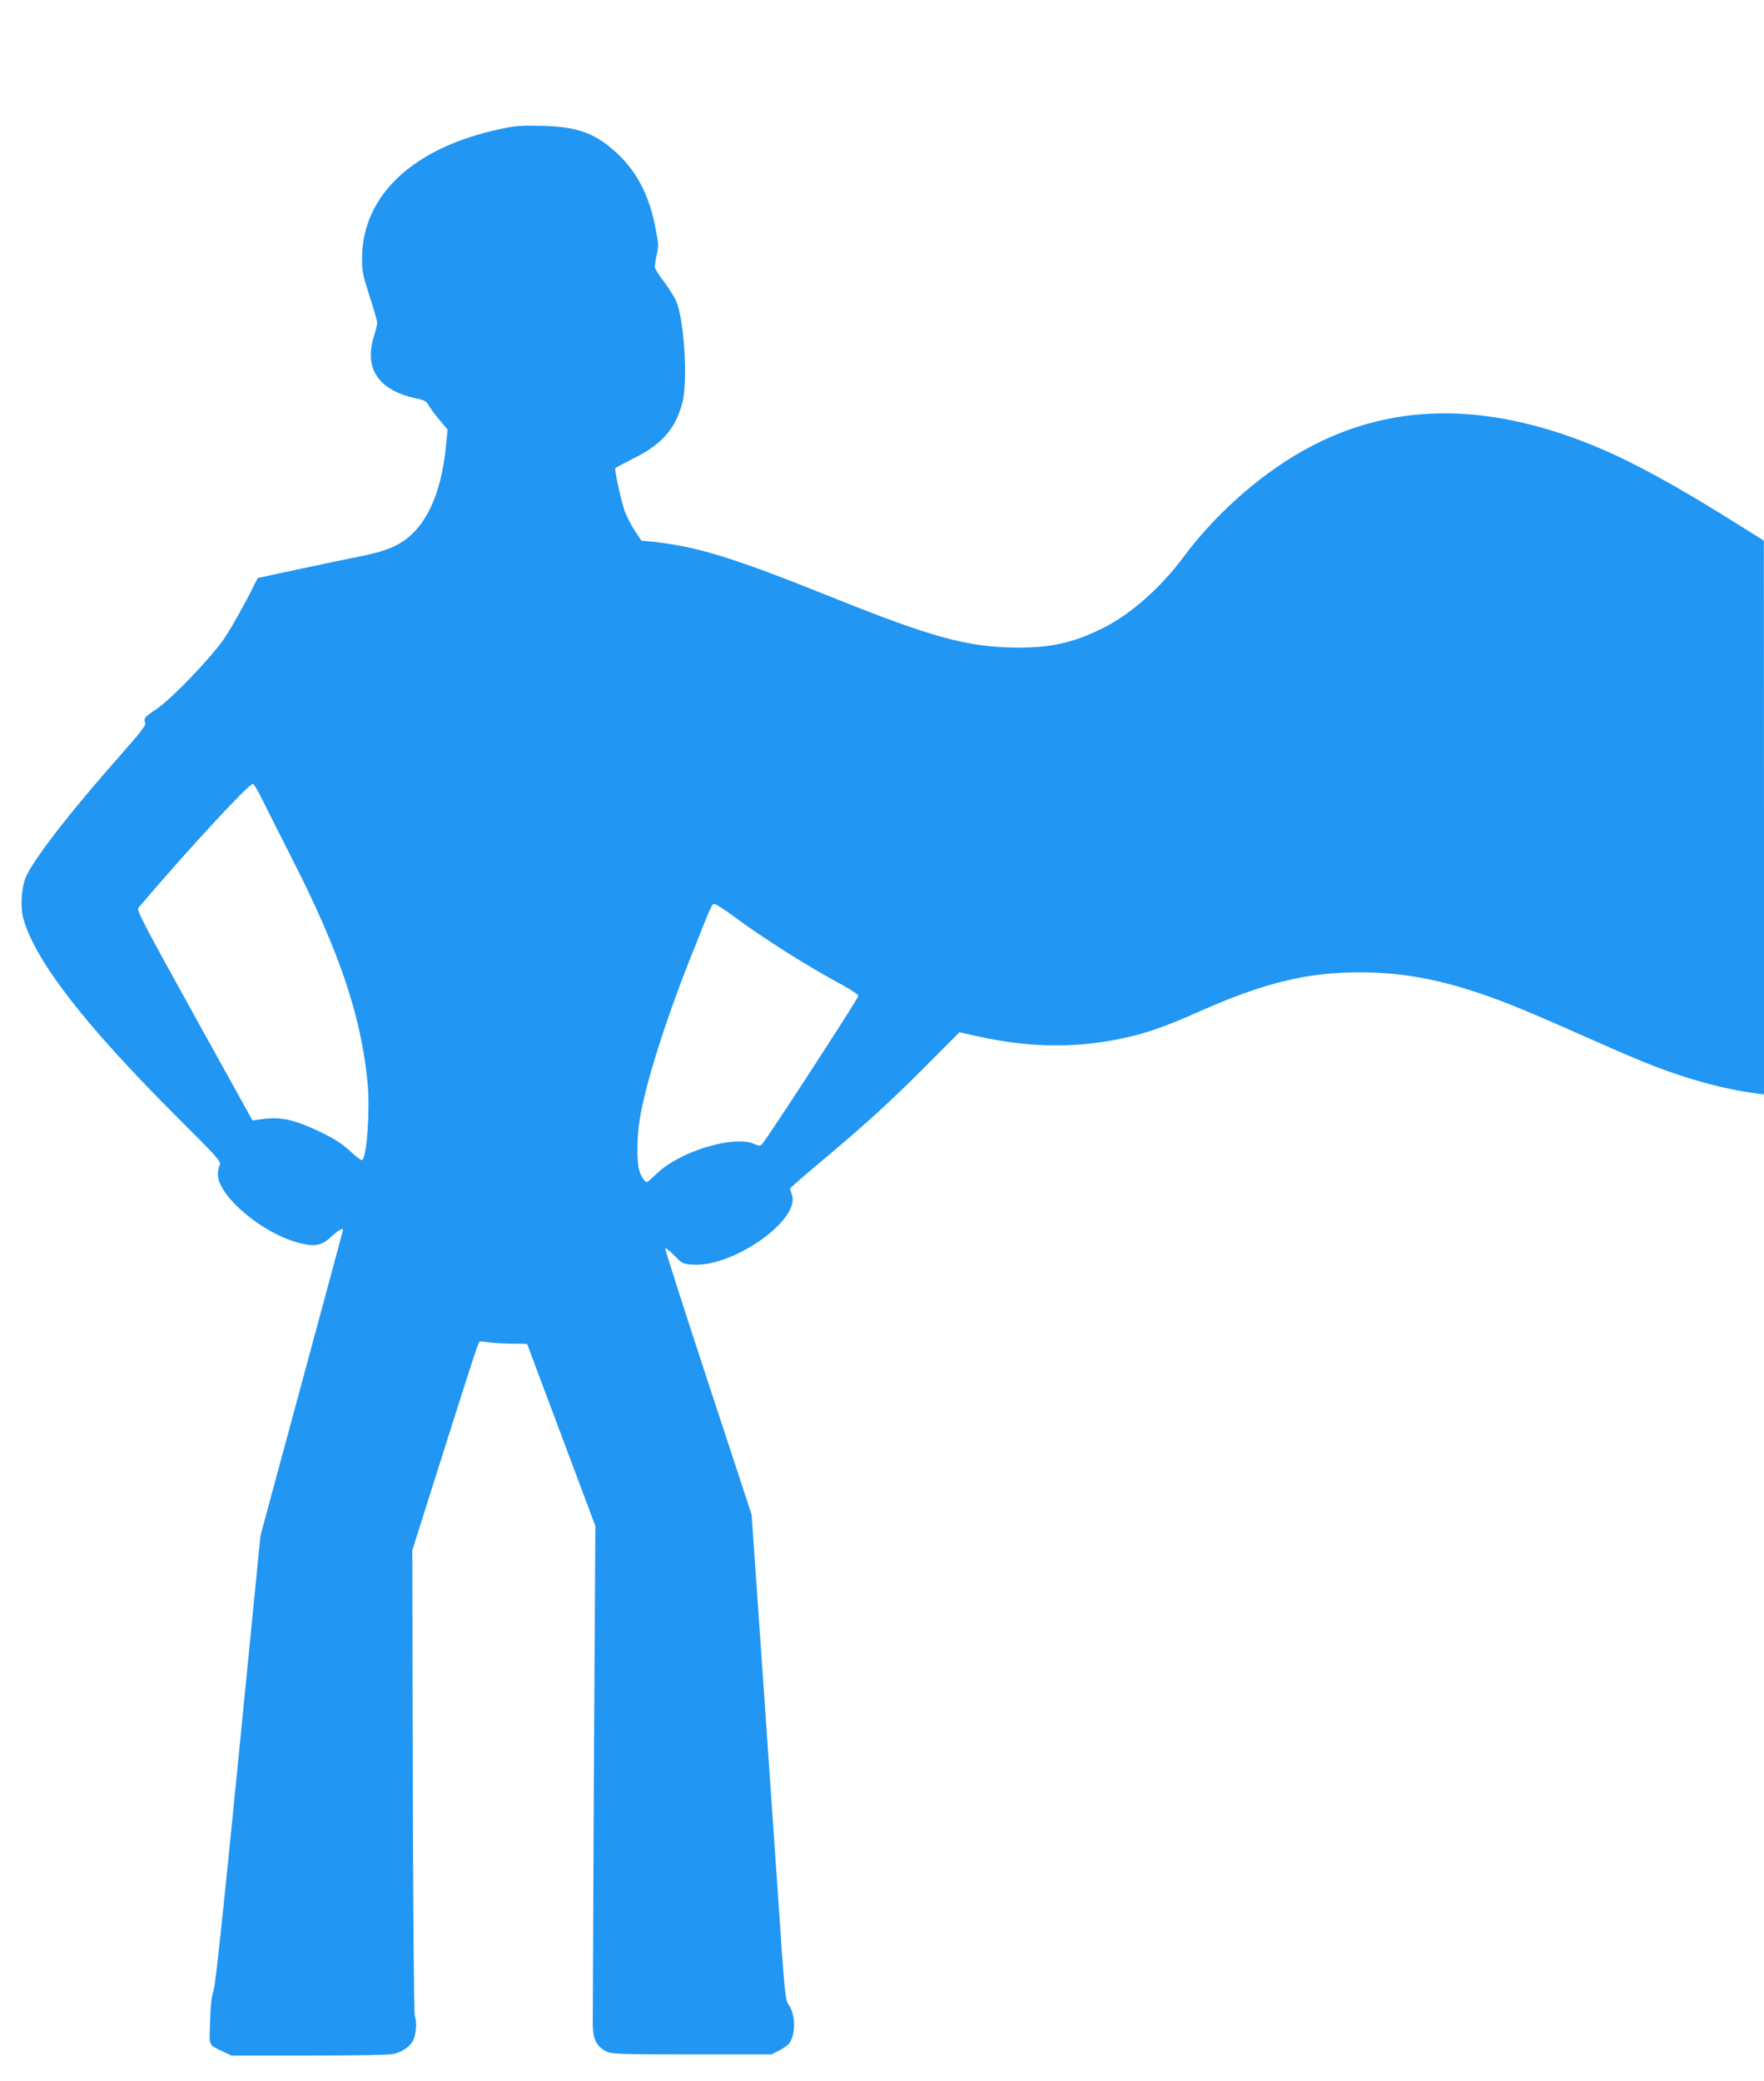 <?xml version="1.0" standalone="no"?>
<!DOCTYPE svg PUBLIC "-//W3C//DTD SVG 20010904//EN"
 "http://www.w3.org/TR/2001/REC-SVG-20010904/DTD/svg10.dtd">
<svg version="1.0" xmlns="http://www.w3.org/2000/svg"
 width="1085pt" height="1280pt" viewBox="0 0 1085 1280"
 preserveAspectRatio="xMidYMid meet">
<g transform="translate(0,1280) scale(0.1,-0.1)"
fill="#2196f3" stroke="none">
<path d="M3075 12006 c-533 -114 -845 -406 -848 -791 -1 -81 4 -105 46 -236
26 -80 47 -154 47 -165 0 -10 -9 -48 -20 -82 -63 -202 30 -336 268 -384 42 -9
56 -17 67 -38 8 -15 37 -55 66 -90 l52 -62 -11 -113 c-30 -283 -119 -478 -264
-575 -64 -42 -137 -67 -278 -95 -47 -9 -204 -42 -350 -73 l-265 -57 -25 -50
c-53 -108 -135 -253 -178 -318 -75 -113 -325 -374 -417 -436 -78 -52 -84 -60
-71 -91 4 -10 -41 -68 -136 -175 -322 -363 -547 -653 -599 -769 -28 -65 -35
-189 -14 -261 75 -258 376 -647 933 -1204 269 -268 283 -285 273 -308 -6 -13
-11 -38 -11 -55 0 -135 280 -370 507 -424 94 -23 133 -14 193 42 40 37 70 55
70 40 0 -2 -114 -426 -254 -942 l-254 -939 -136 -1375 c-97 -981 -141 -1389
-153 -1425 -12 -35 -18 -91 -21 -190 -4 -157 -13 -137 82 -184 l49 -23 486 0
c310 0 498 4 520 11 62 19 106 56 119 99 14 47 15 96 3 138 -5 17 -10 665 -12
1445 l-3 1414 193 610 c106 336 199 625 207 643 l14 33 57 -7 c32 -4 98 -8
147 -8 l88 -1 210 -560 210 -560 -9 -1500 c-4 -825 -7 -1532 -7 -1572 2 -87
25 -131 82 -159 34 -17 71 -19 527 -19 l490 0 48 24 c26 13 55 34 64 47 39 60
35 179 -7 236 -20 27 -24 64 -65 676 -48 700 -128 1854 -149 2152 l-13 185
-267 812 c-147 447 -266 818 -264 824 2 6 27 -13 55 -42 50 -51 53 -53 115
-57 248 -16 662 276 609 429 -6 18 -11 35 -11 39 0 4 78 72 172 151 278 232
440 379 661 601 l208 209 87 -19 c327 -75 613 -81 907 -20 145 29 276 75 482
167 401 178 662 241 993 241 229 -1 437 -35 679 -112 169 -54 319 -114 676
-273 341 -151 454 -198 610 -249 159 -53 322 -92 468 -111 l47 -6 0 1703 -1
1703 -142 89 c-385 243 -672 400 -905 495 -678 277 -1271 265 -1801 -39 -266
-152 -531 -390 -721 -645 -140 -189 -321 -349 -490 -435 -180 -91 -323 -124
-530 -123 -306 1 -528 62 -1161 317 -591 237 -812 305 -1084 334 l-70 7 -41
62 c-23 34 -52 91 -64 127 -24 74 -61 246 -55 256 2 4 51 30 109 59 177 88
260 182 303 343 35 131 12 509 -38 626 -11 26 -45 79 -74 118 -30 39 -56 79
-57 90 -1 10 4 45 11 76 13 52 12 67 -8 170 -38 195 -112 338 -232 452 -133
125 -244 167 -464 172 -129 3 -165 1 -260 -20z m-1469 -4109 c22 -45 112 -224
200 -397 286 -564 416 -954 455 -1360 15 -165 -3 -443 -32 -474 -5 -5 -36 17
-74 53 -50 46 -94 75 -178 116 -170 81 -250 99 -373 81 l-51 -7 -358 646
c-323 584 -356 647 -343 663 315 369 674 757 703 761 6 0 28 -36 51 -82z
m2896 -725 c194 -144 468 -317 681 -431 53 -29 97 -59 97 -66 0 -14 -559 -875
-590 -908 -15 -17 -18 -17 -55 -1 -126 52 -453 -48 -592 -181 -32 -30 -60 -55
-64 -55 -14 0 -38 37 -48 75 -15 56 -14 204 4 311 35 219 159 610 320 1014
127 318 123 310 140 310 8 0 57 -31 107 -68z"/>
</g>
</svg>
